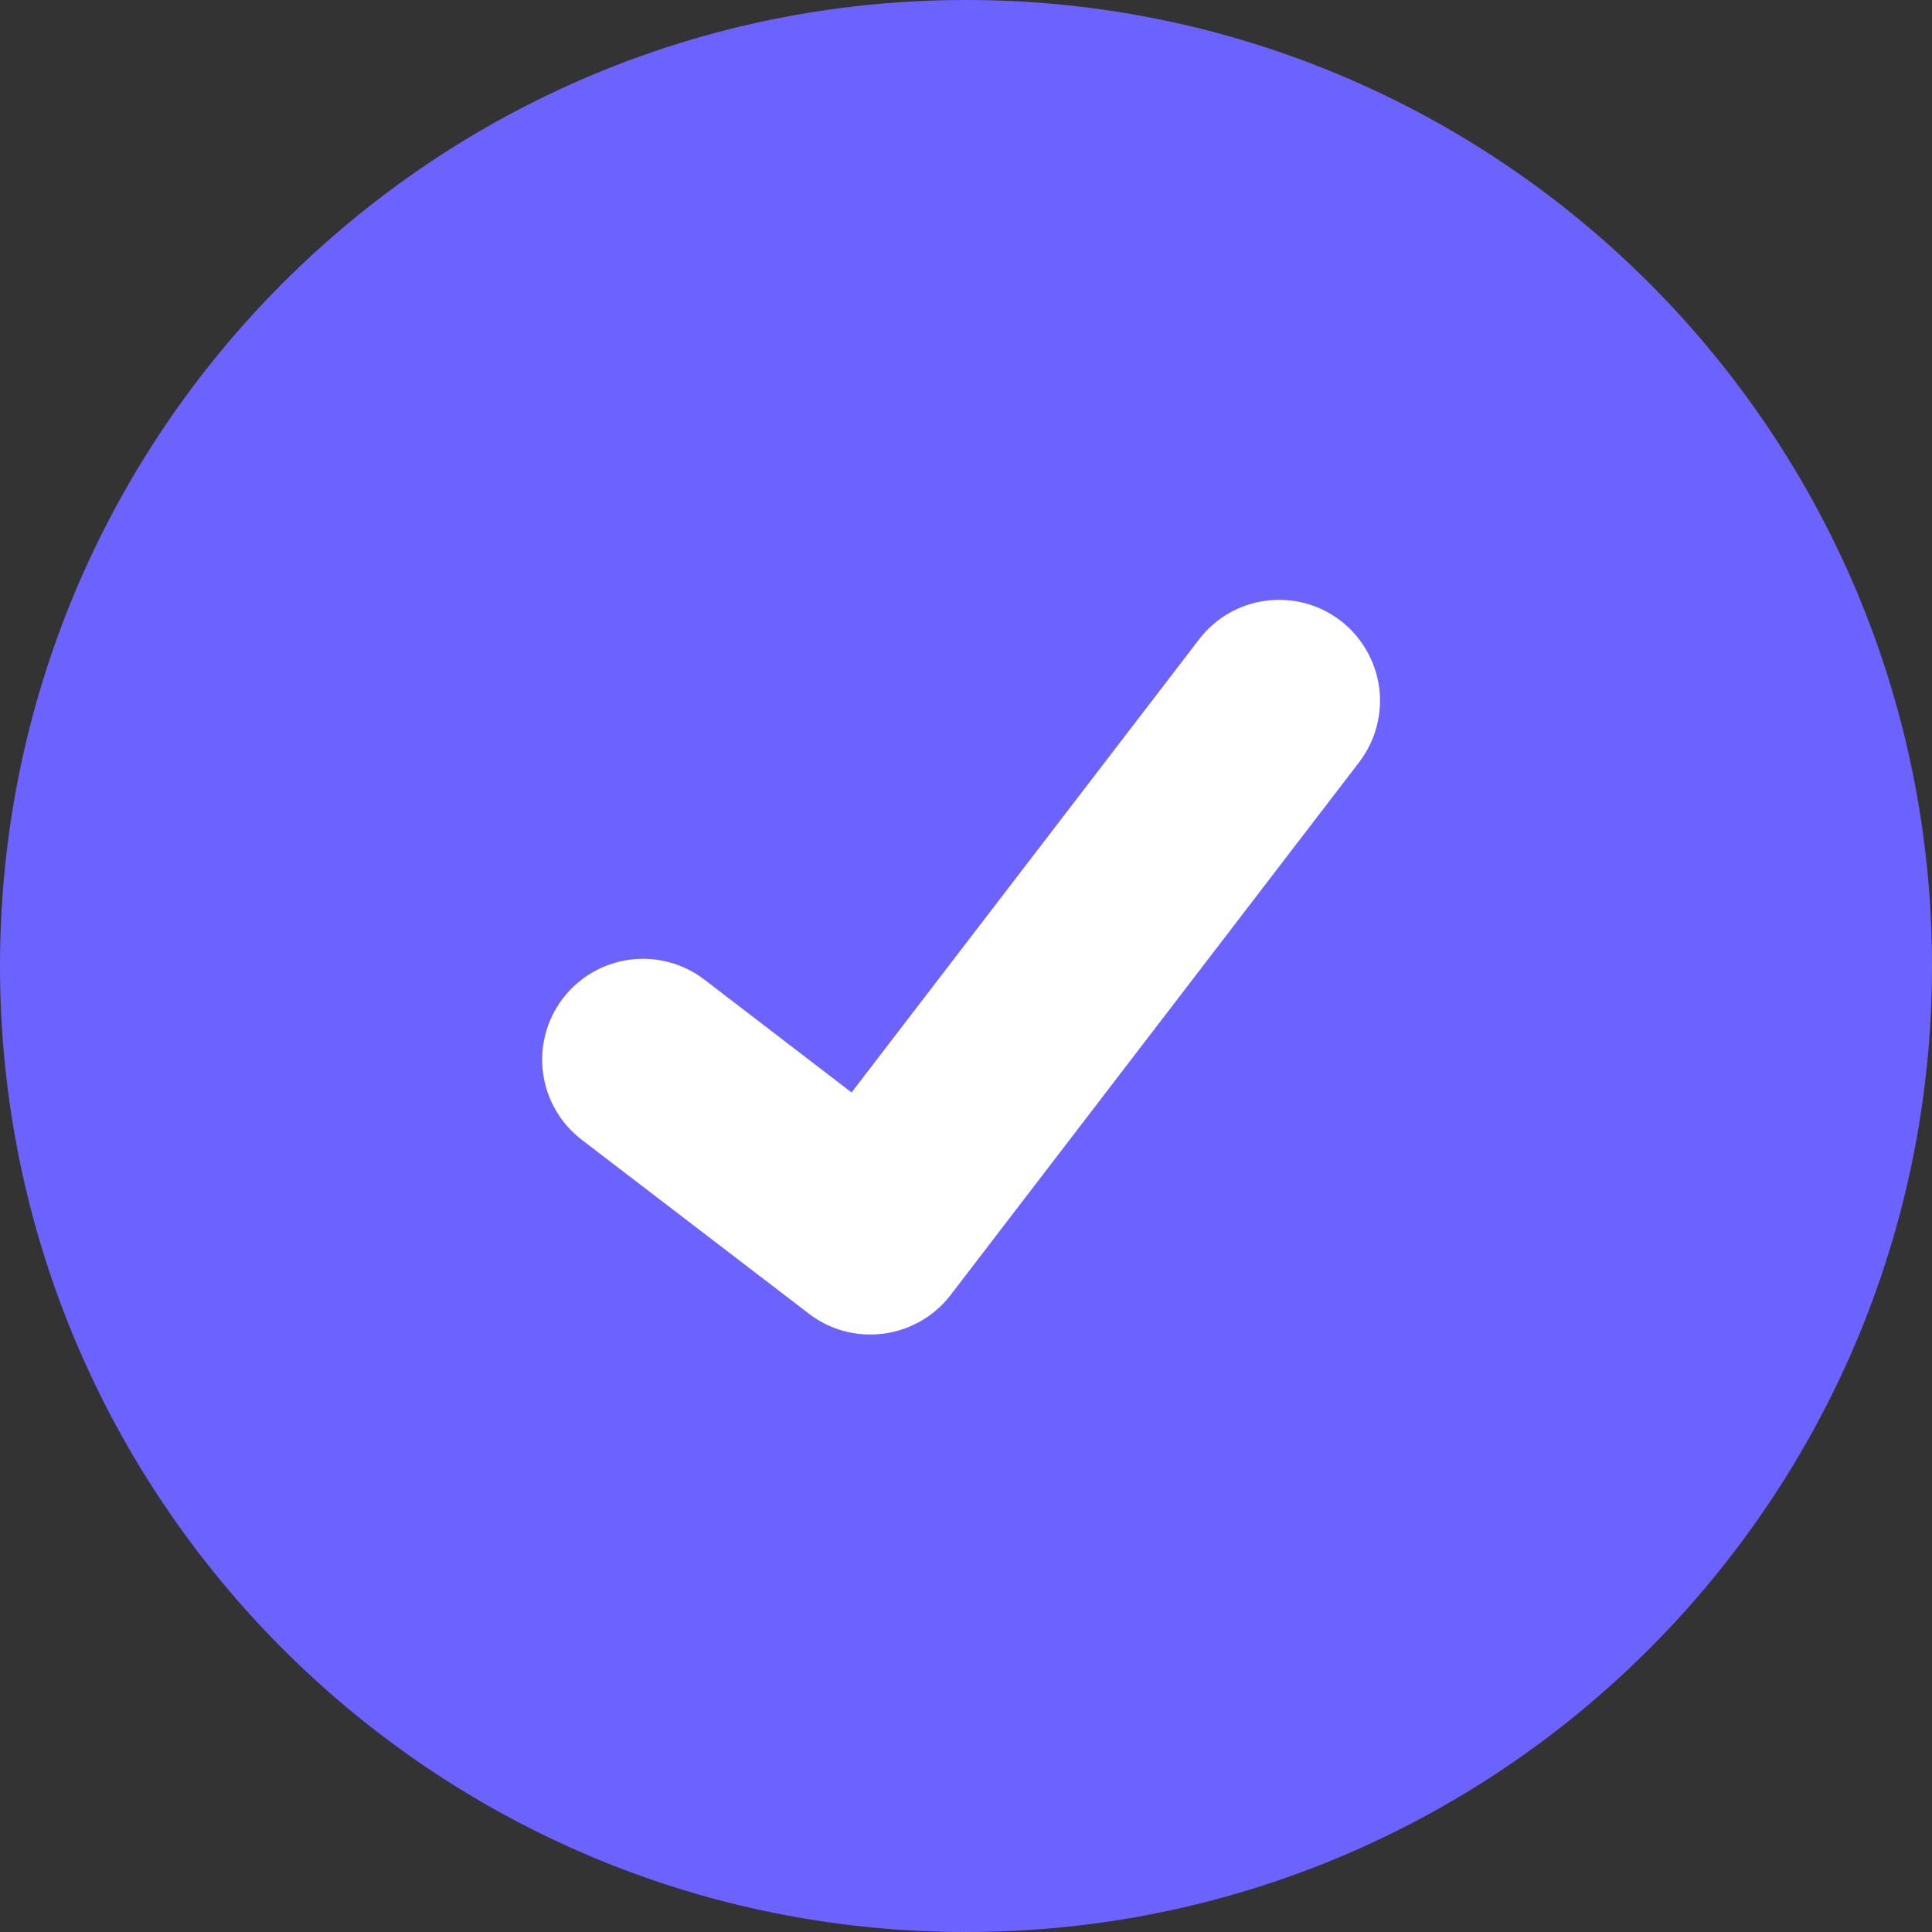 <svg width="26" height="26" viewBox="0 0 26 26" fill="none" xmlns="http://www.w3.org/2000/svg">
<rect x="0" y="0" width="26" height="26" fill="#333333" stroke="none"/>
<path d="M13 26C20.18 26 26 20.18 26 13C26 5.82 20.18 0 13 0C5.82 0 0 5.82 0 13C0 20.18 5.82 26 13 26Z" fill="#6C63FF"/>
<path d="M11.711 17.959C11.419 17.96 11.134 17.865 10.9 17.69L10.886 17.679L7.831 15.34C7.689 15.232 7.569 15.096 7.48 14.942C7.39 14.788 7.332 14.617 7.308 14.44C7.284 14.263 7.296 14.083 7.342 13.911C7.388 13.738 7.467 13.576 7.576 13.435C7.685 13.293 7.82 13.174 7.975 13.085C8.129 12.996 8.3 12.938 8.477 12.915C8.654 12.891 8.834 12.903 9.006 12.95C9.179 12.996 9.34 13.076 9.482 13.185L11.46 14.702L16.137 8.604C16.245 8.462 16.38 8.344 16.535 8.254C16.689 8.165 16.86 8.107 17.036 8.084C17.213 8.061 17.392 8.072 17.565 8.118C17.737 8.164 17.898 8.244 18.04 8.352C18.325 8.572 18.512 8.896 18.56 9.253C18.607 9.609 18.51 9.97 18.292 10.256L12.791 17.43C12.664 17.595 12.5 17.729 12.313 17.82C12.126 17.912 11.92 17.96 11.711 17.959Z" fill="white"/>
</svg>
